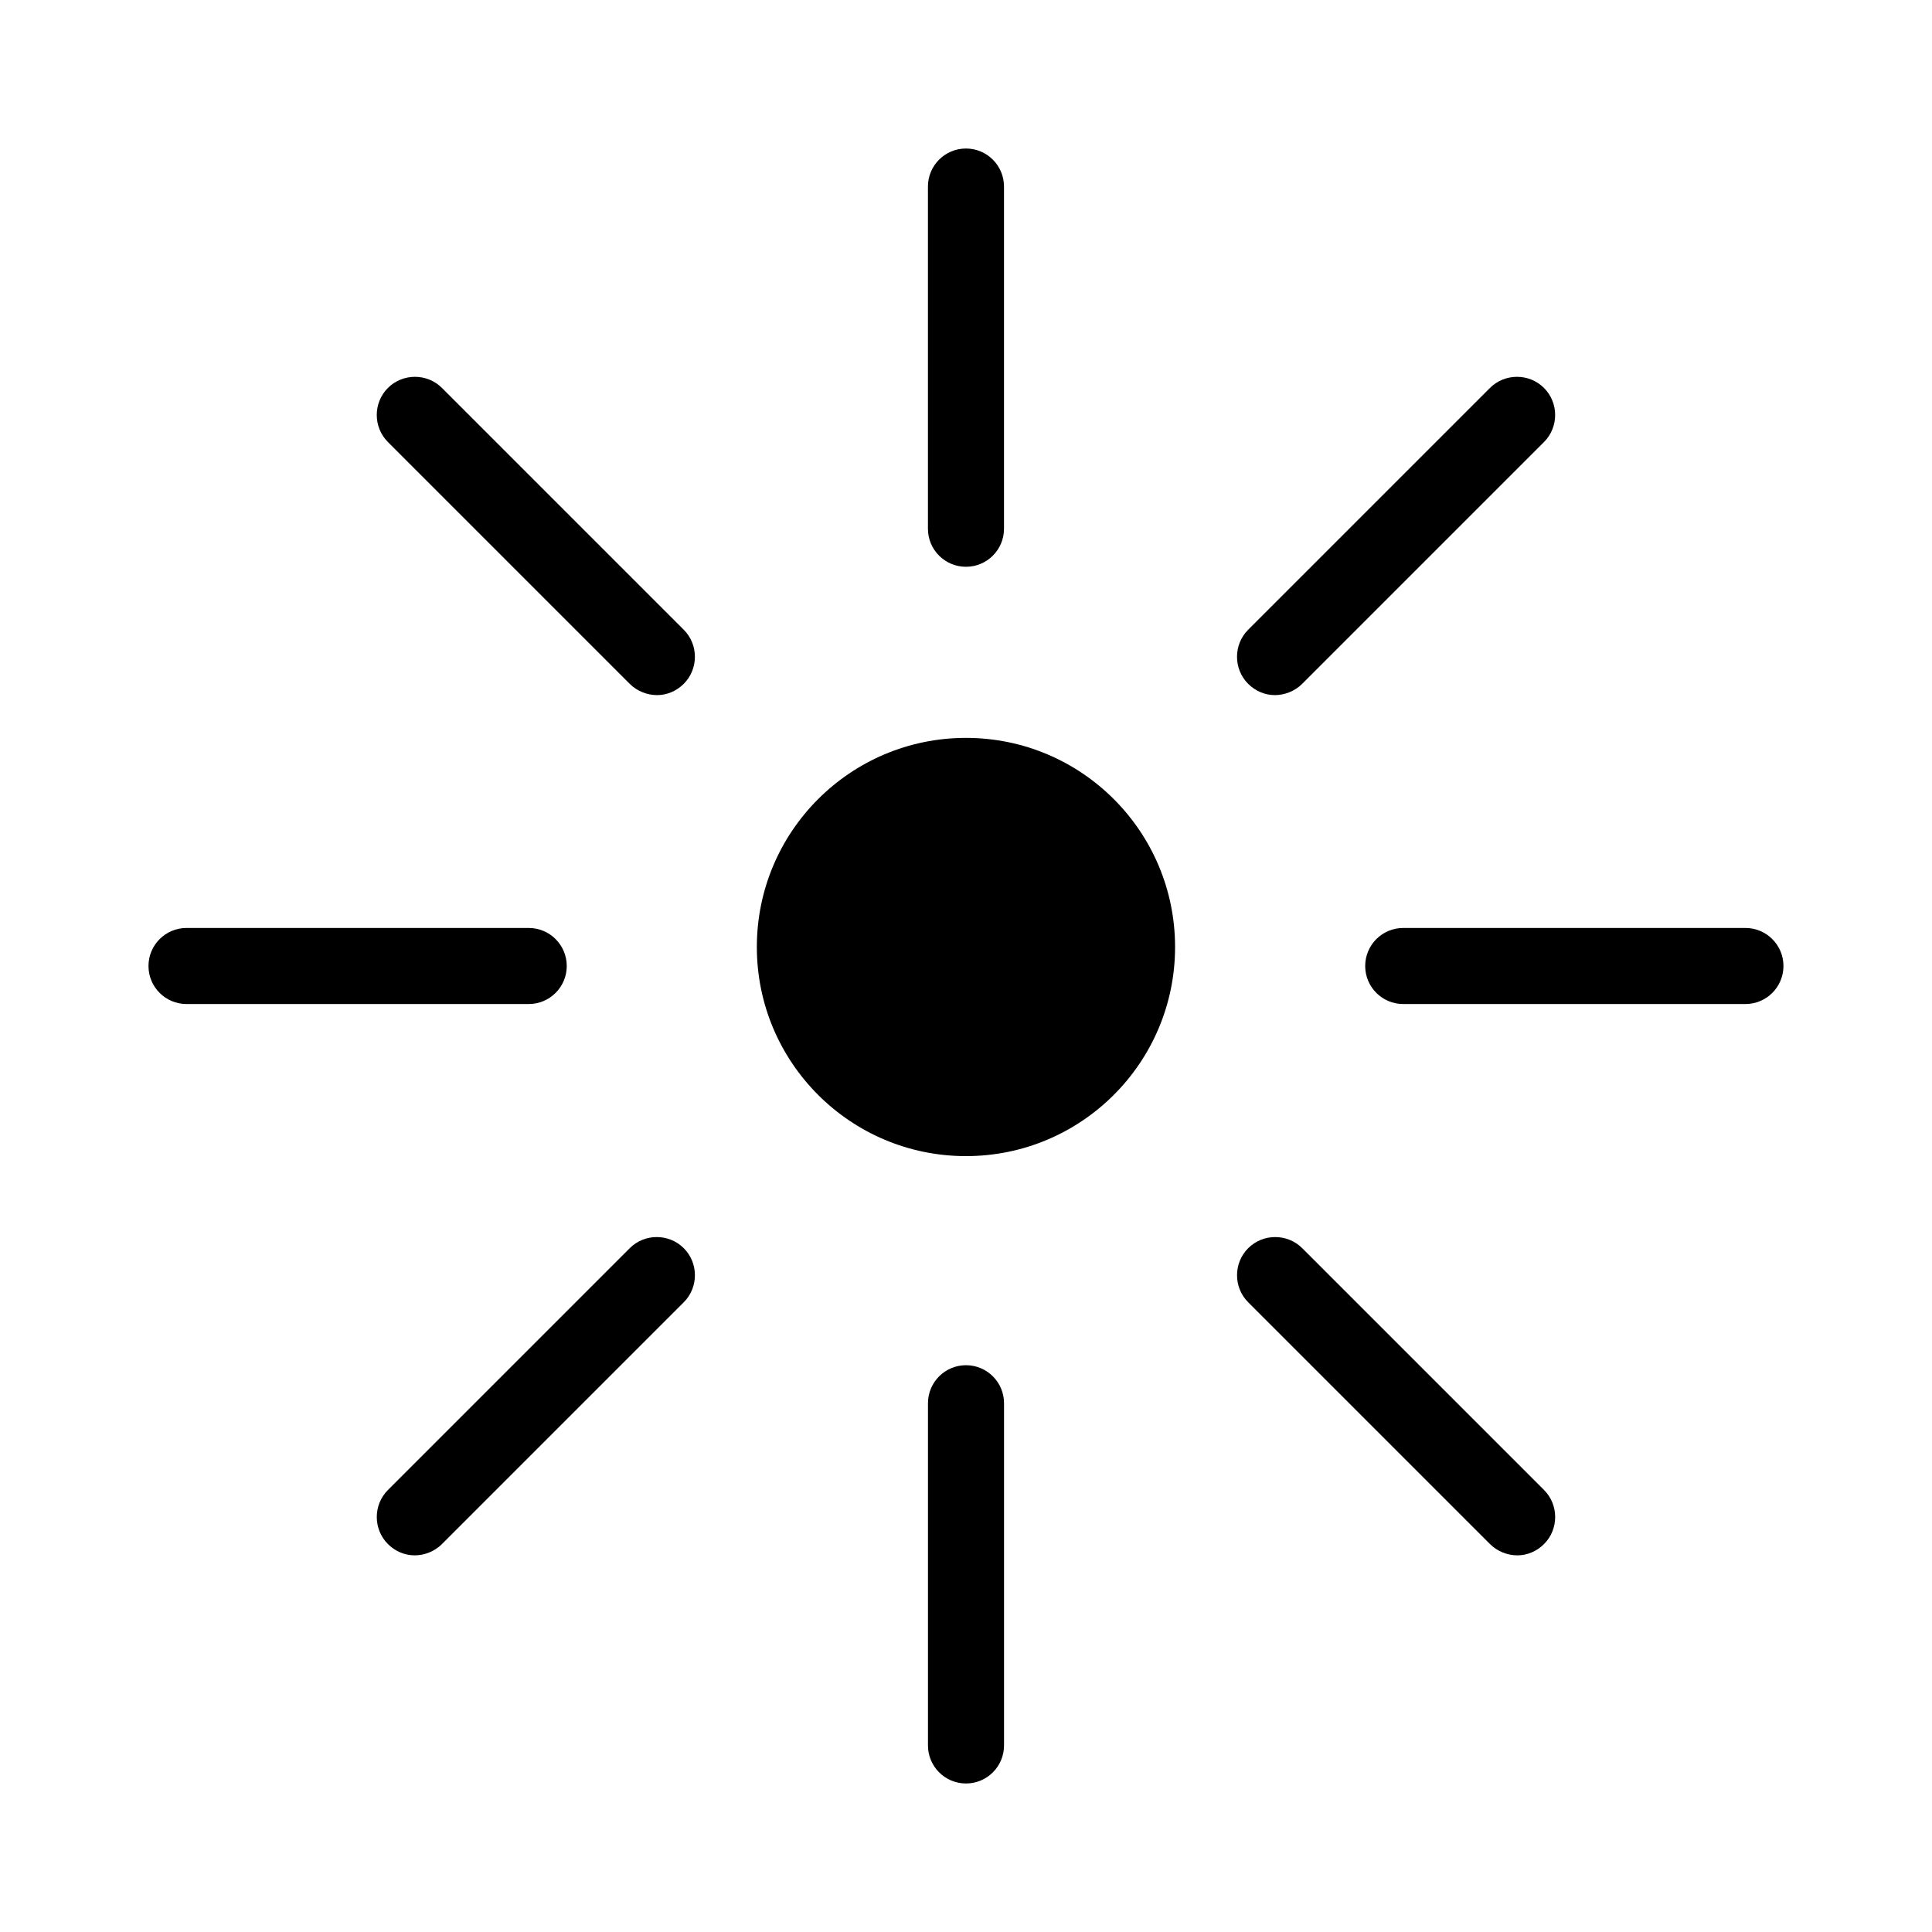 <?xml version="1.0" encoding="UTF-8"?>
<!-- Uploaded to: ICON Repo, www.svgrepo.com, Generator: ICON Repo Mixer Tools -->
<svg fill="#000000" width="800px" height="800px" version="1.1" viewBox="144 144 512 512" xmlns="http://www.w3.org/2000/svg">
 <path d="m400 616.64c-5.566 0-10.078-4.512-10.078-10.078v-90.688c0-5.566 4.512-10.078 10.078-10.078s10.078 4.512 10.078 10.078v90.688c0 5.566-4.512 10.078-10.078 10.078zm-146.11-60.457c-2.578 0-5.117-1.023-7.086-2.992-3.934-3.934-3.934-10.391 0-14.328l64.078-64.078c3.934-3.934 10.391-3.934 14.328 0 3.934 3.934 3.934 10.391 0 14.328l-64.078 64.078c-1.969 1.969-4.664 2.992-7.242 2.992zm292.21 0c-2.578 0-5.273-1.023-7.242-2.992l-64.078-64.078c-3.934-3.934-3.934-10.391 0-14.328 3.934-3.934 10.391-3.934 14.328 0l64.078 64.078c3.934 3.934 3.934 10.391 0 14.328-1.969 1.969-4.508 2.992-7.086 2.992zm-146.11-105.8c-30.605 0-55.418-24.812-55.418-55.418 0-30.605 24.812-55.418 55.418-55.418s55.418 24.812 55.418 55.418c0 30.605-24.812 55.418-55.418 55.418zm-206.56-40.305c-5.566 0-10.078-4.512-10.078-10.078s4.512-10.078 10.078-10.078h90.688c5.566 0 10.078 4.512 10.078 10.078s-4.512 10.078-10.078 10.078zm322.44 0c-5.566 0-10.078-4.512-10.078-10.078s4.512-10.078 10.078-10.078h90.688c5.566 0 10.078 4.512 10.078 10.078s-4.512 10.078-10.078 10.078zm-197.75-81.867c-2.578 0-5.273-1.023-7.242-2.992l-64.078-64.078c-3.934-3.934-3.934-10.391 0-14.328 3.934-3.934 10.391-3.934 14.328 0l64.078 64.078c3.934 3.934 3.934 10.391 0 14.328-1.969 1.969-4.508 2.992-7.086 2.992zm163.74 0c-2.578 0-5.117-1.023-7.086-2.992-3.934-3.934-3.934-10.391 0-14.328l64.078-64.078c3.934-3.934 10.391-3.934 14.328 0 3.934 3.934 3.934 10.391 0 14.328l-64.078 64.078c-1.969 1.969-4.664 2.992-7.242 2.992zm-81.867-34.008c-5.566 0-10.078-4.512-10.078-10.078v-90.688c0-5.566 4.512-10.078 10.078-10.078s10.078 4.512 10.078 10.078v90.688c0 5.566-4.512 10.078-10.078 10.078z"/>
</svg>